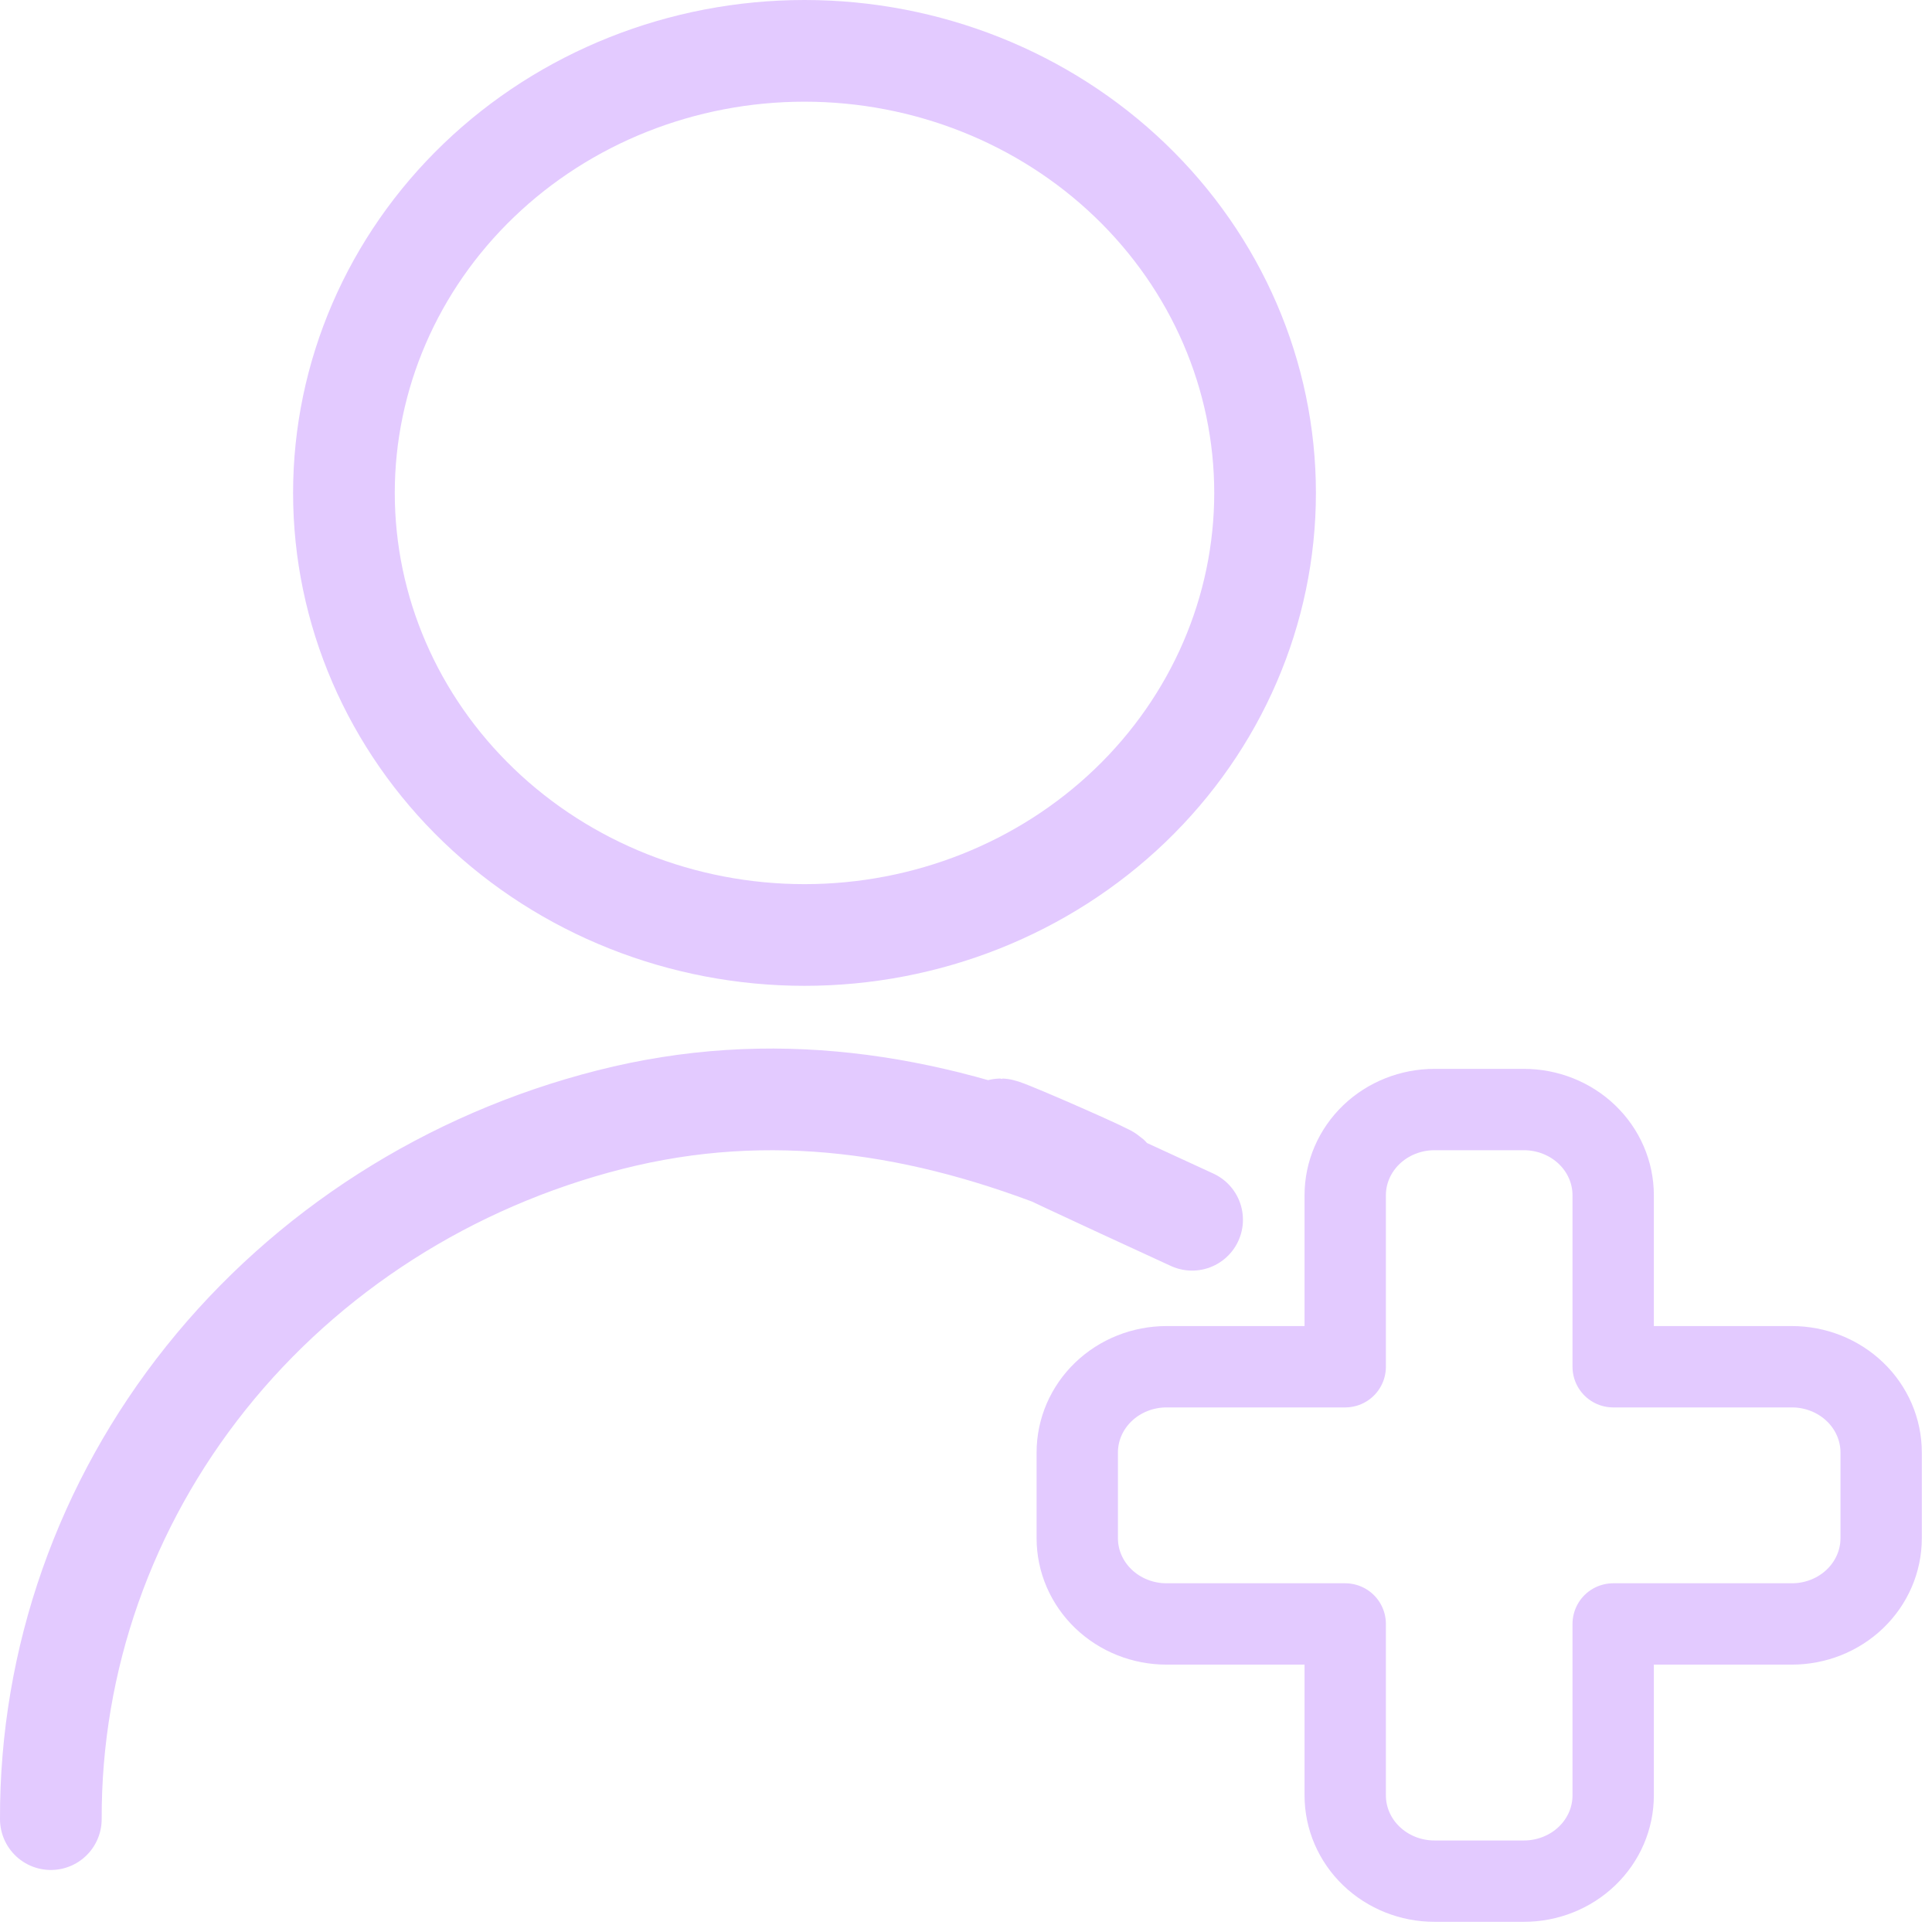<svg width="95" height="95" viewBox="0 0 95 95" fill="none" xmlns="http://www.w3.org/2000/svg">
<path d="M16.912 24.238C16.912 30.003 19.298 35.532 23.545 39.609C27.792 43.685 33.553 45.975 39.559 45.975C45.565 45.975 51.326 43.685 55.573 39.609C59.82 35.532 62.206 30.003 62.206 24.238C62.206 18.473 59.82 12.944 55.573 8.867C51.326 4.79 45.565 2.5 39.559 2.5C33.553 2.5 27.792 4.79 23.545 8.867C19.298 12.944 16.912 18.473 16.912 24.238Z" stroke="#E3CAFF" stroke-width="5" stroke-linecap="round" stroke-linejoin="round"/>
<path d="M58.618 59.978C36.971 50.041 60.502 60.315 52.971 57.268C45.44 54.221 37.894 53.048 29.993 55.055C22.092 57.062 15.108 61.527 10.133 67.75C5.158 73.974 2.474 81.605 2.5 89.45" stroke="#E3CAFF" stroke-width="5" stroke-linecap="round" stroke-linejoin="round"/>
<path d="M88.108 67.205H79.323V58.773C79.323 57.655 78.861 56.583 78.037 55.792C77.213 55.002 76.096 54.558 74.931 54.558H70.539C69.374 54.558 68.257 55.002 67.433 55.792C66.61 56.583 66.147 57.655 66.147 58.773V67.205H57.363C56.198 67.205 55.081 67.649 54.257 68.44C53.434 69.23 52.971 70.303 52.971 71.421V75.637C52.971 76.755 53.434 77.827 54.257 78.618C55.081 79.409 56.198 79.853 57.363 79.853H66.147V88.284C66.147 89.402 66.61 90.475 67.433 91.265C68.257 92.056 69.374 92.5 70.539 92.5H74.931C76.096 92.5 77.213 92.056 78.037 91.265C78.861 90.475 79.323 89.402 79.323 88.284V79.853H88.108C89.273 79.853 90.39 79.409 91.214 78.618C92.037 77.827 92.5 76.755 92.5 75.637V71.421C92.5 70.303 92.037 69.23 91.214 68.44C90.39 67.649 89.273 67.205 88.108 67.205Z" stroke="#E3CAFF" stroke-width="4" stroke-linecap="round" stroke-linejoin="round"/>
</svg>
